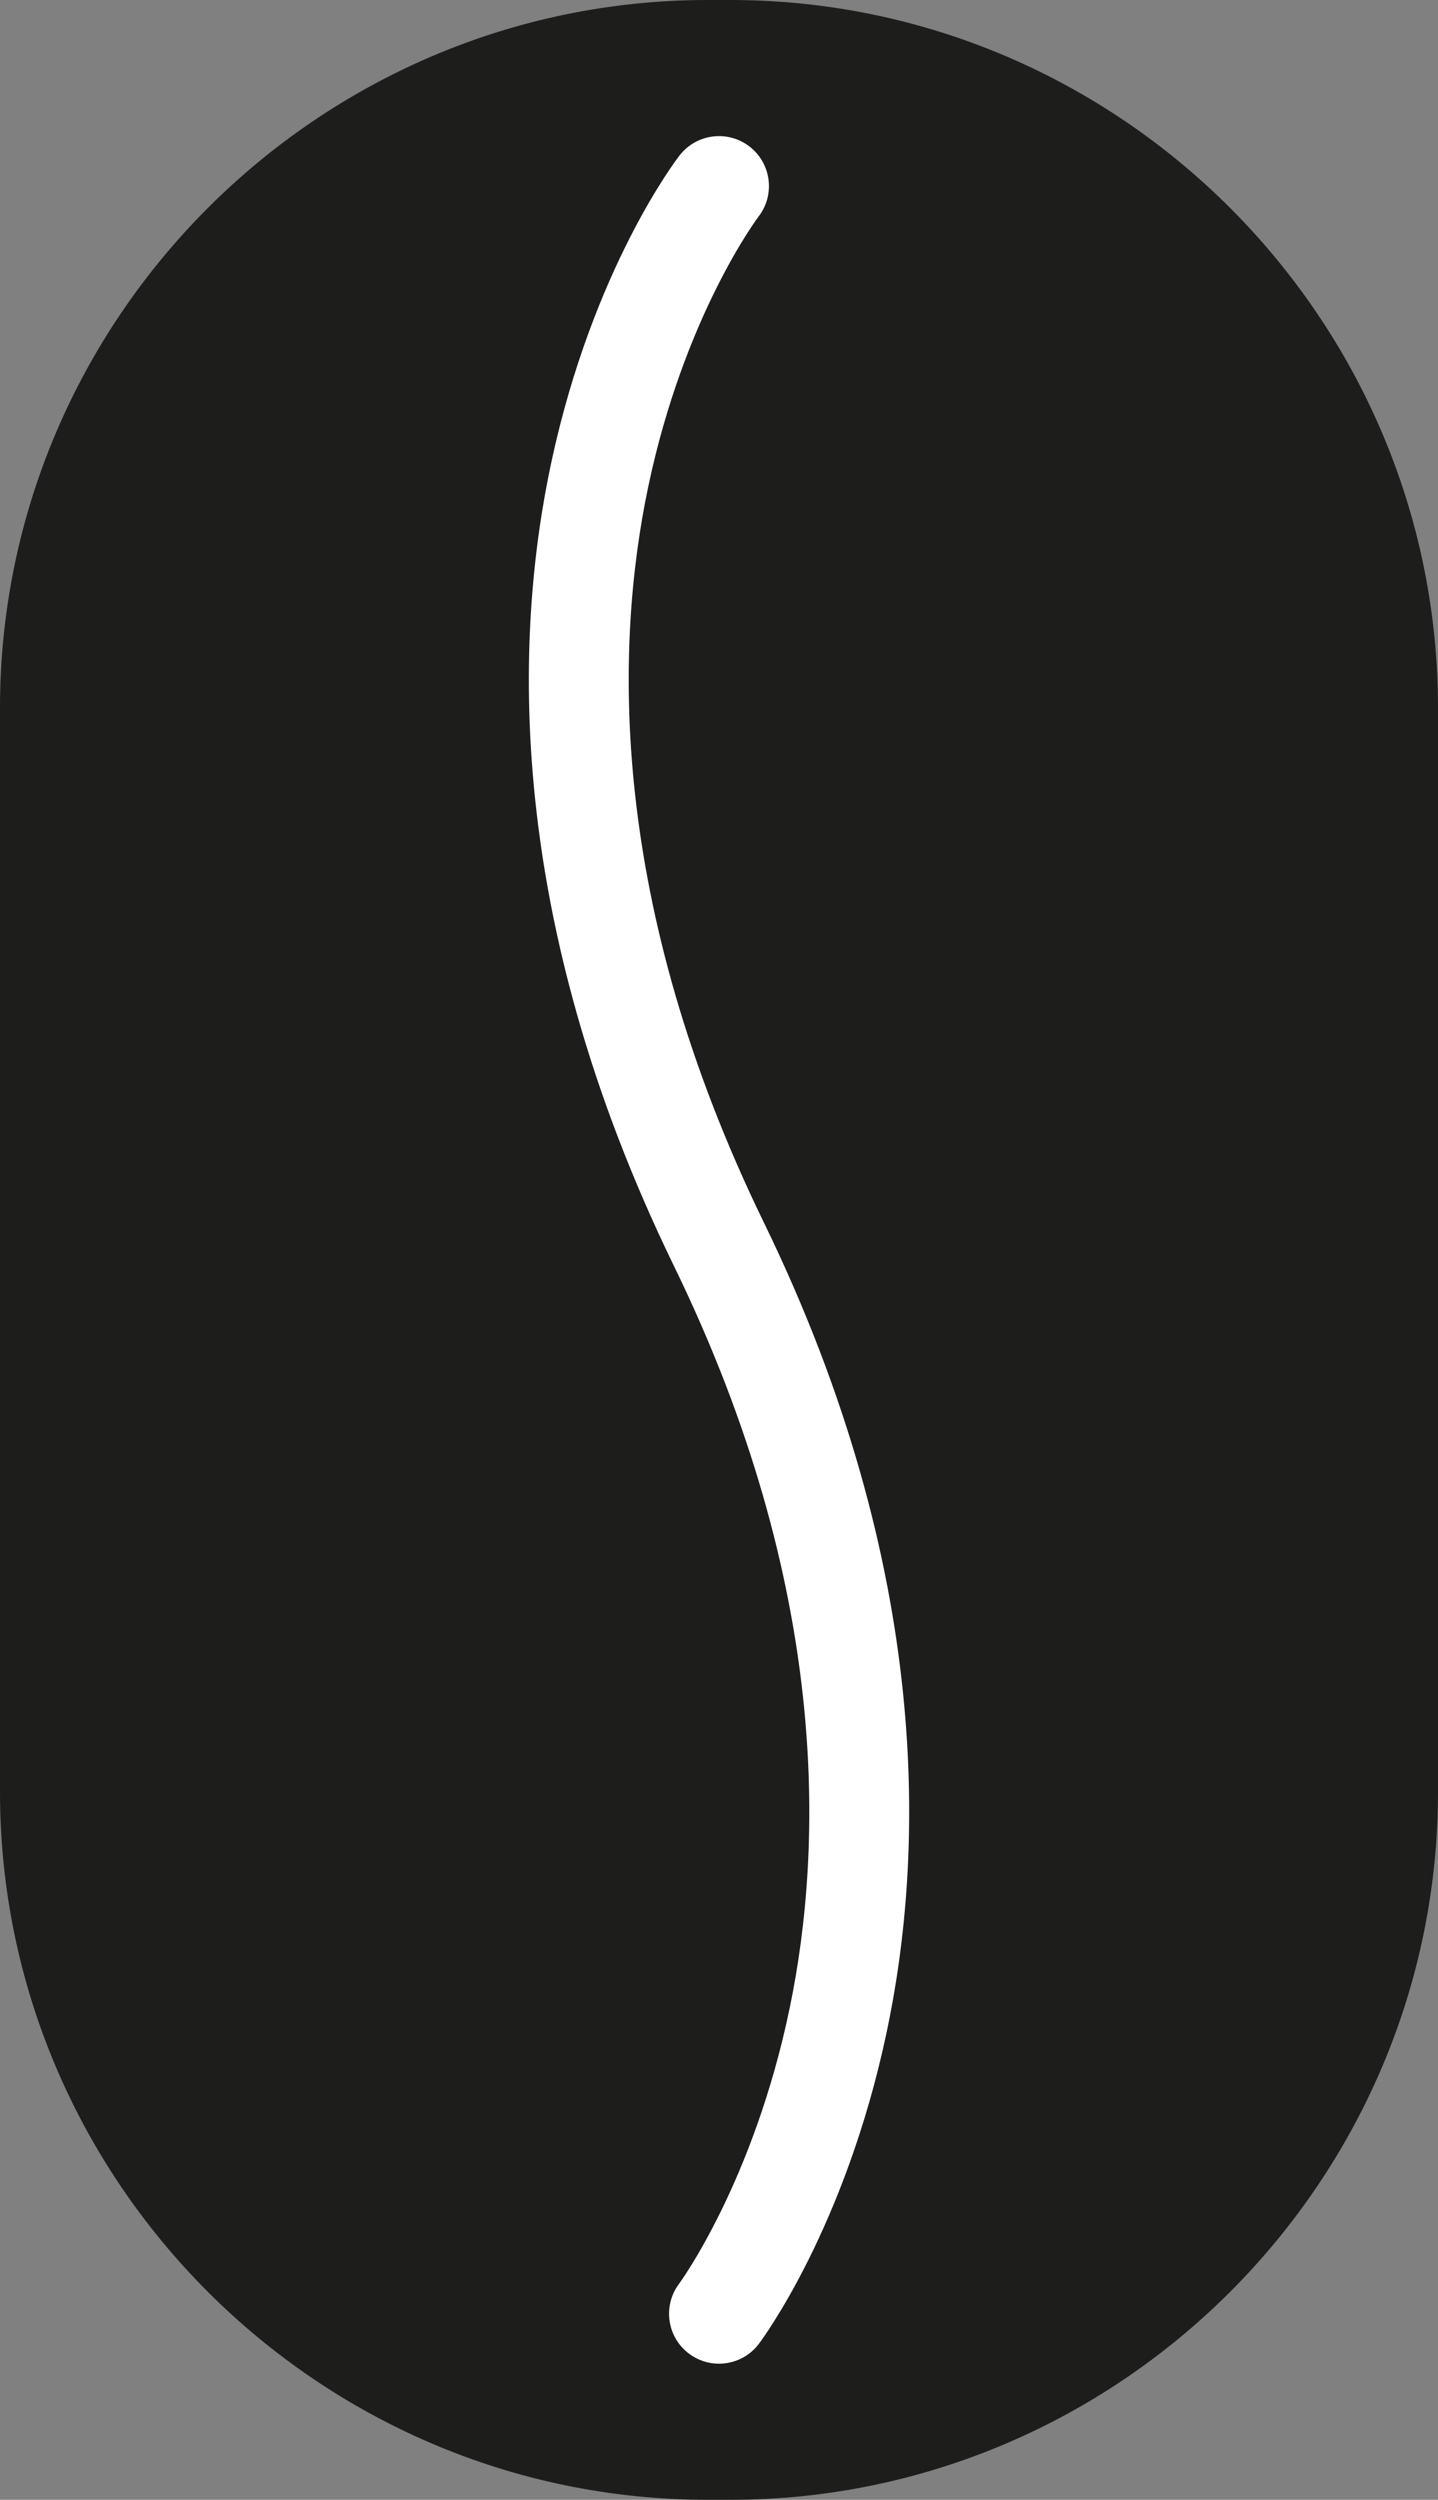 <?xml version="1.0" encoding="utf-8"?>
<!-- Generator: Adobe Illustrator 16.0.0, SVG Export Plug-In . SVG Version: 6.00 Build 0)  -->
<!DOCTYPE svg PUBLIC "-//W3C//DTD SVG 1.1//EN" "http://www.w3.org/Graphics/SVG/1.1/DTD/svg11.dtd">
<svg version="1.1" id="Calque_1" xmlns="http://www.w3.org/2000/svg" xmlns:xlink="http://www.w3.org/1999/xlink" x="0px" y="0px"
	 width="288px" height="500.508px" viewBox="0 0 288 500.508" enable-background="new 0 0 288 500.508" xml:space="preserve">
<rect x="0" y="0" width="288" height="500.508" fill="#808080" stroke="none"/>
<g>
	<defs>
		<rect id="SVGID_1_" width="288" height="500.508"/>
	</defs>
	<clipPath id="SVGID_2_">
		<use xlink:href="#SVGID_1_"  overflow="visible"/>
	</clipPath>
	<path clip-path="url(#SVGID_2_)" fill="#1D1D1B" d="M288,358.775c0,77.953-63.779,141.732-141.732,141.732h-4.536
		C63.78,500.508,0,436.729,0,358.775V141.732C0,63.779,63.78,0,141.732,0h4.536C224.221,0,288,63.779,288,141.732V358.775z"/>
	<path clip-path="url(#SVGID_2_)" fill="#FFFFFF" d="M143.993,473.254c-2.097,0-4.21-0.657-6.014-2.017
		c-4.409-3.325-5.288-9.596-1.963-14.005c0.131-0.177,14.954-20.375,22.18-55.374c6.66-32.263,8.045-84.183-23.186-148.317
		c-33.975-69.769-32.098-126.184-24.54-161.225c8.301-38.493,24.92-60.276,25.623-61.185c3.381-4.366,9.664-5.165,14.029-1.785
		c4.359,3.375,5.163,9.64,1.805,14.006c-0.223,0.291-14.951,19.923-22.136,54.261c-6.645,31.758-8.014,83.07,23.201,147.172
		c33.97,69.756,32.099,126.754,24.546,162.286c-8.283,38.982-24.851,61.273-25.553,62.204
		C150.019,471.881,147.023,473.253,143.993,473.254"/>
</g>
</svg>
